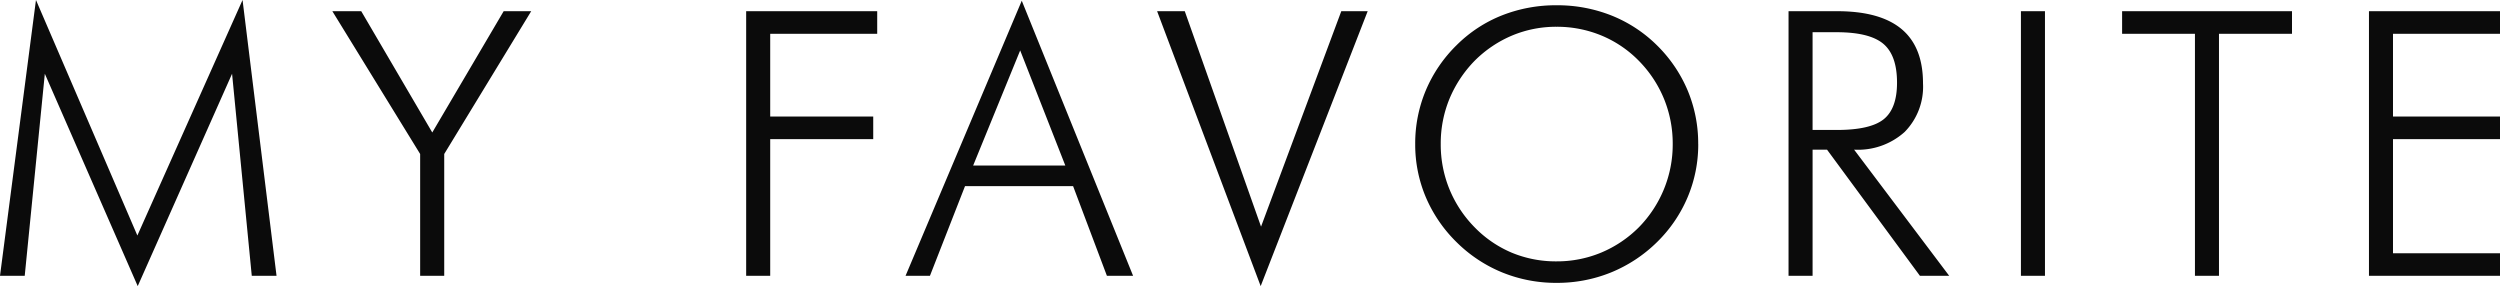 <svg xmlns="http://www.w3.org/2000/svg" width="276.91" height="31.691" viewBox="0 0 276.91 31.691">
  <path id="パス_18" data-name="パス 18" d="M17.017,1.141,6.727-22.382,4.5,0H1.762L5.746-30.55,16.977-4.464,28.628-30.55,32.392,0H29.649L27.467-22.382ZM48.3,0V-13.493L38.574-29.309h3.2l7.868,13.433,7.908-13.433H60.6L50.966-13.493V0ZM84.41,0V-29.309H98.925v2.5H87.073v9.169H98.484v2.5H87.073V0Zm25.141-12.212h10.21l-5-12.752ZM102.064,0l12.873-30.47L127.268,0h-2.9l-3.744-9.93H108.65L104.766,0ZM141.4,1.141l-11.471-30.45h3.063l8.448,23.863,8.889-23.863h2.923ZM174.166-1.6a12.752,12.752,0,0,0,4.925-.961,12.956,12.956,0,0,0,4.184-2.8A13.1,13.1,0,0,0,186.068-9.6a13.059,13.059,0,0,0,.971-4.995,13.079,13.079,0,0,0-.961-4.995,13.09,13.09,0,0,0-2.8-4.234,12.488,12.488,0,0,0-4.154-2.8,12.878,12.878,0,0,0-4.955-.961,12.6,12.6,0,0,0-4.9.961,13.018,13.018,0,0,0-4.164,2.8,13.381,13.381,0,0,0-2.8,4.234,12.982,12.982,0,0,0-.961,4.995,13.079,13.079,0,0,0,.961,4.995,13.09,13.09,0,0,0,2.8,4.234,12.573,12.573,0,0,0,4.124,2.813A12.728,12.728,0,0,0,174.166-1.6Zm15.7-12.993a14.981,14.981,0,0,1-1.181,5.9,15.238,15.238,0,0,1-3.4,4.975,15.729,15.729,0,0,1-5.1,3.353A15.849,15.849,0,0,1,174.166.781a15.774,15.774,0,0,1-6-1.151A15.535,15.535,0,0,1,163.1-3.724a15.462,15.462,0,0,1-3.413-4.995,14.946,14.946,0,0,1-1.171-5.876,15.192,15.192,0,0,1,1.171-5.936,15.4,15.4,0,0,1,3.413-5.015,14.882,14.882,0,0,1,5.025-3.3,16.228,16.228,0,0,1,6.046-1.121,16.232,16.232,0,0,1,6.076,1.131,15.132,15.132,0,0,1,5.035,3.293,15.4,15.4,0,0,1,3.413,5.015A15.192,15.192,0,0,1,189.861-14.594ZM202.53-26.986v10.831h2.683q3.724,0,5.2-1.191t1.471-4.054q0-3.023-1.521-4.3t-5.145-1.281ZM217.664,0h-3.243l-10.29-13.974h-1.6V0h-2.663V-29.309h5.385q4.765,0,7.137,1.982t2.372,6.006a7.135,7.135,0,0,1-2.032,5.385,7.718,7.718,0,0,1-5.6,1.962Zm7.944,0V-29.309h2.663V0Zm19.275,0V-26.806h-8.068v-2.5h18.818v2.5h-8.088V0Zm19.275,0V-29.309h14.514v2.5H266.82v9.169h11.852v2.5H266.82V-2.5h11.852V0Z" transform="translate(-1.762 30.55)" fill="#0b0b0b"/>
</svg>
